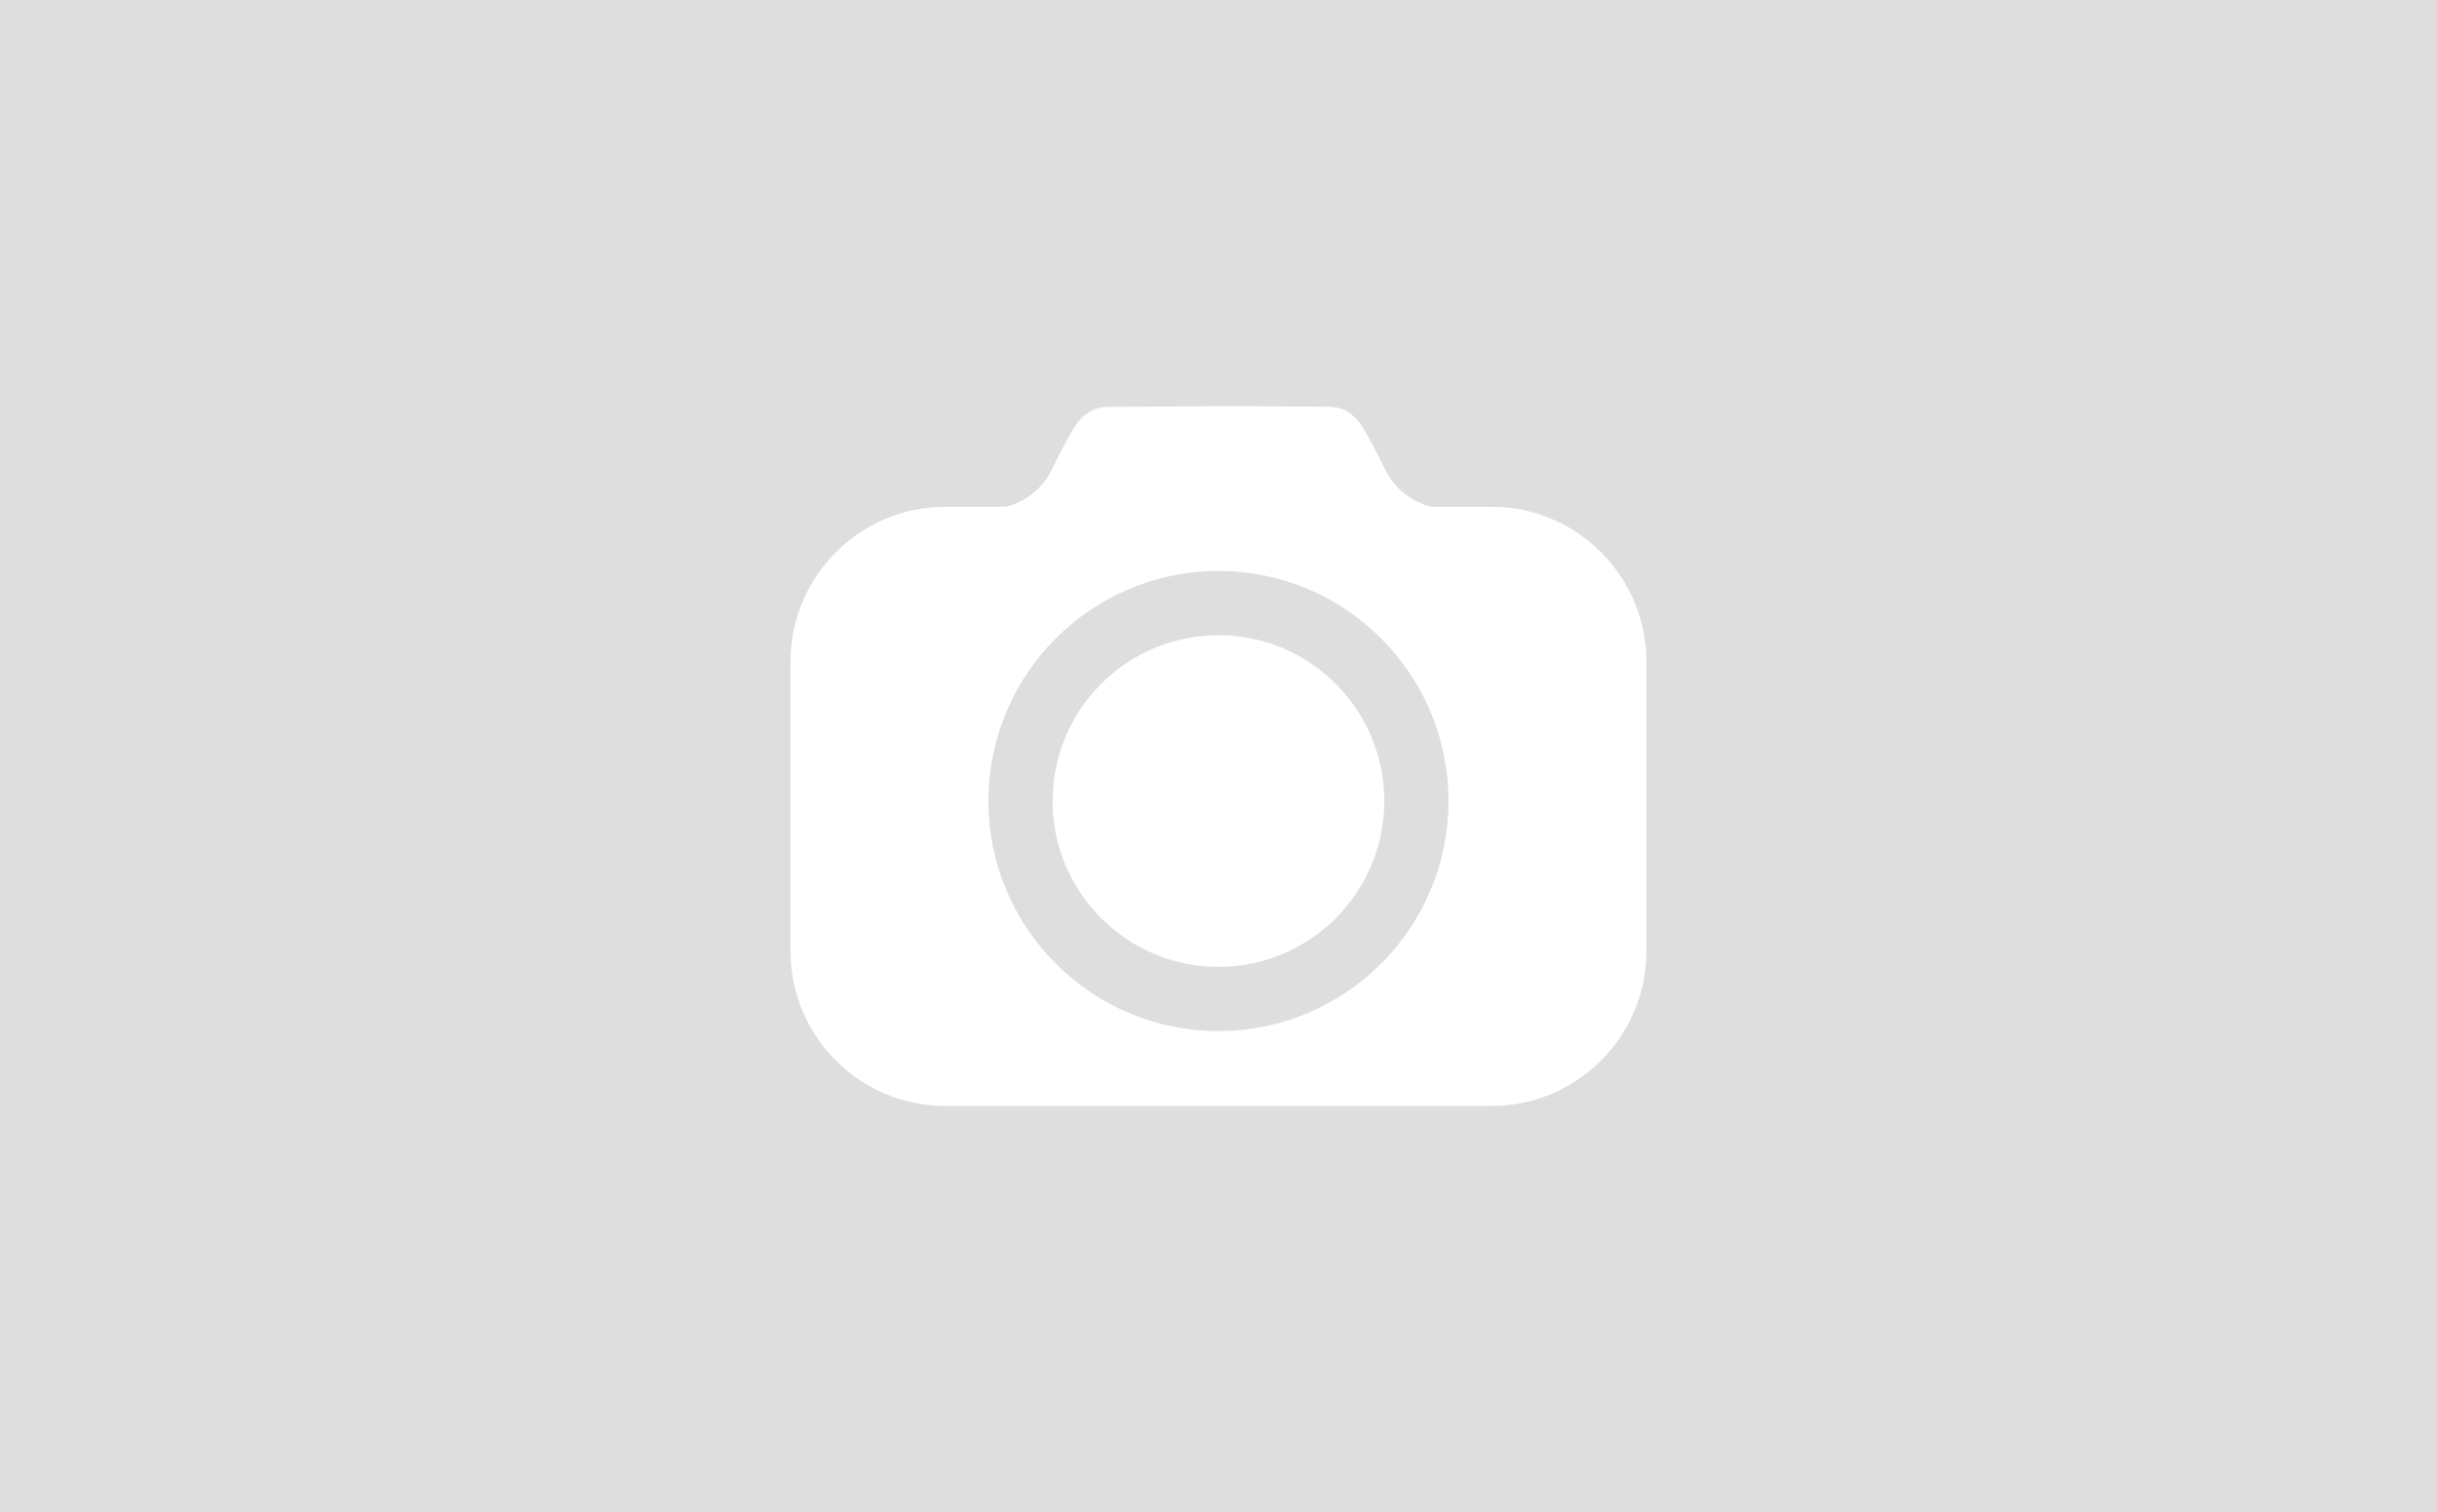 <?xml version="1.0" encoding="UTF-8" standalone="no"?>
<!DOCTYPE svg PUBLIC "-//W3C//DTD SVG 1.1//EN" "http://www.w3.org/Graphics/SVG/1.1/DTD/svg11.dtd">
<svg width="100%" height="100%" viewBox="0 0 1370 850" version="1.1" xmlns="http://www.w3.org/2000/svg" xmlns:xlink="http://www.w3.org/1999/xlink" xml:space="preserve" xmlns:serif="http://www.serif.com/" style="fill-rule:evenodd;clip-rule:evenodd;stroke-linejoin:round;stroke-miterlimit:2;">
    <rect x="-17.149" y="-9.121" width="1396.9" height="866.875" style="fill:rgb(222,222,222);"/>
    <g transform="matrix(1.203,0,0,1.203,275.957,63.479)">
        <g>
            <g>
                <path d="M240.758,184.035C249.533,181.798 257.133,175.992 261.554,167.815C264.475,161.856 267.711,155.283 271.3,149.035C277.768,137.777 284.636,137.356 289.482,137.356L339.689,137.039C339.692,136.996 339.696,136.971 339.7,136.965L390.518,137.286C395.364,137.286 402.232,137.707 408.7,148.965C412.289,155.213 415.525,161.786 418.446,167.745C422.914,176.009 430.629,181.851 439.522,184.035L467.569,184.035C507.545,184.035 540,216.49 540,256.466L540,391.604C540,431.58 507.545,464.035 467.569,464.035L212.431,464.035C172.455,464.035 140,431.58 140,391.604L140,256.466C140,216.49 172.455,184.035 212.431,184.035L240.758,184.035ZM340,214.035C399.331,214.035 447.5,262.204 447.5,321.535C447.5,380.866 399.331,429.035 340,429.035C280.669,429.035 232.5,380.866 232.5,321.535C232.5,262.204 280.669,214.035 340,214.035ZM340,244.035C382.773,244.035 417.499,278.762 417.499,321.535C417.499,364.309 382.773,399.035 340,399.035C297.226,399.035 262.5,364.309 262.5,321.535C262.5,278.762 297.226,244.035 340,244.035Z" style="fill:white;"/>
            </g>
        </g>
    </g>
</svg>
